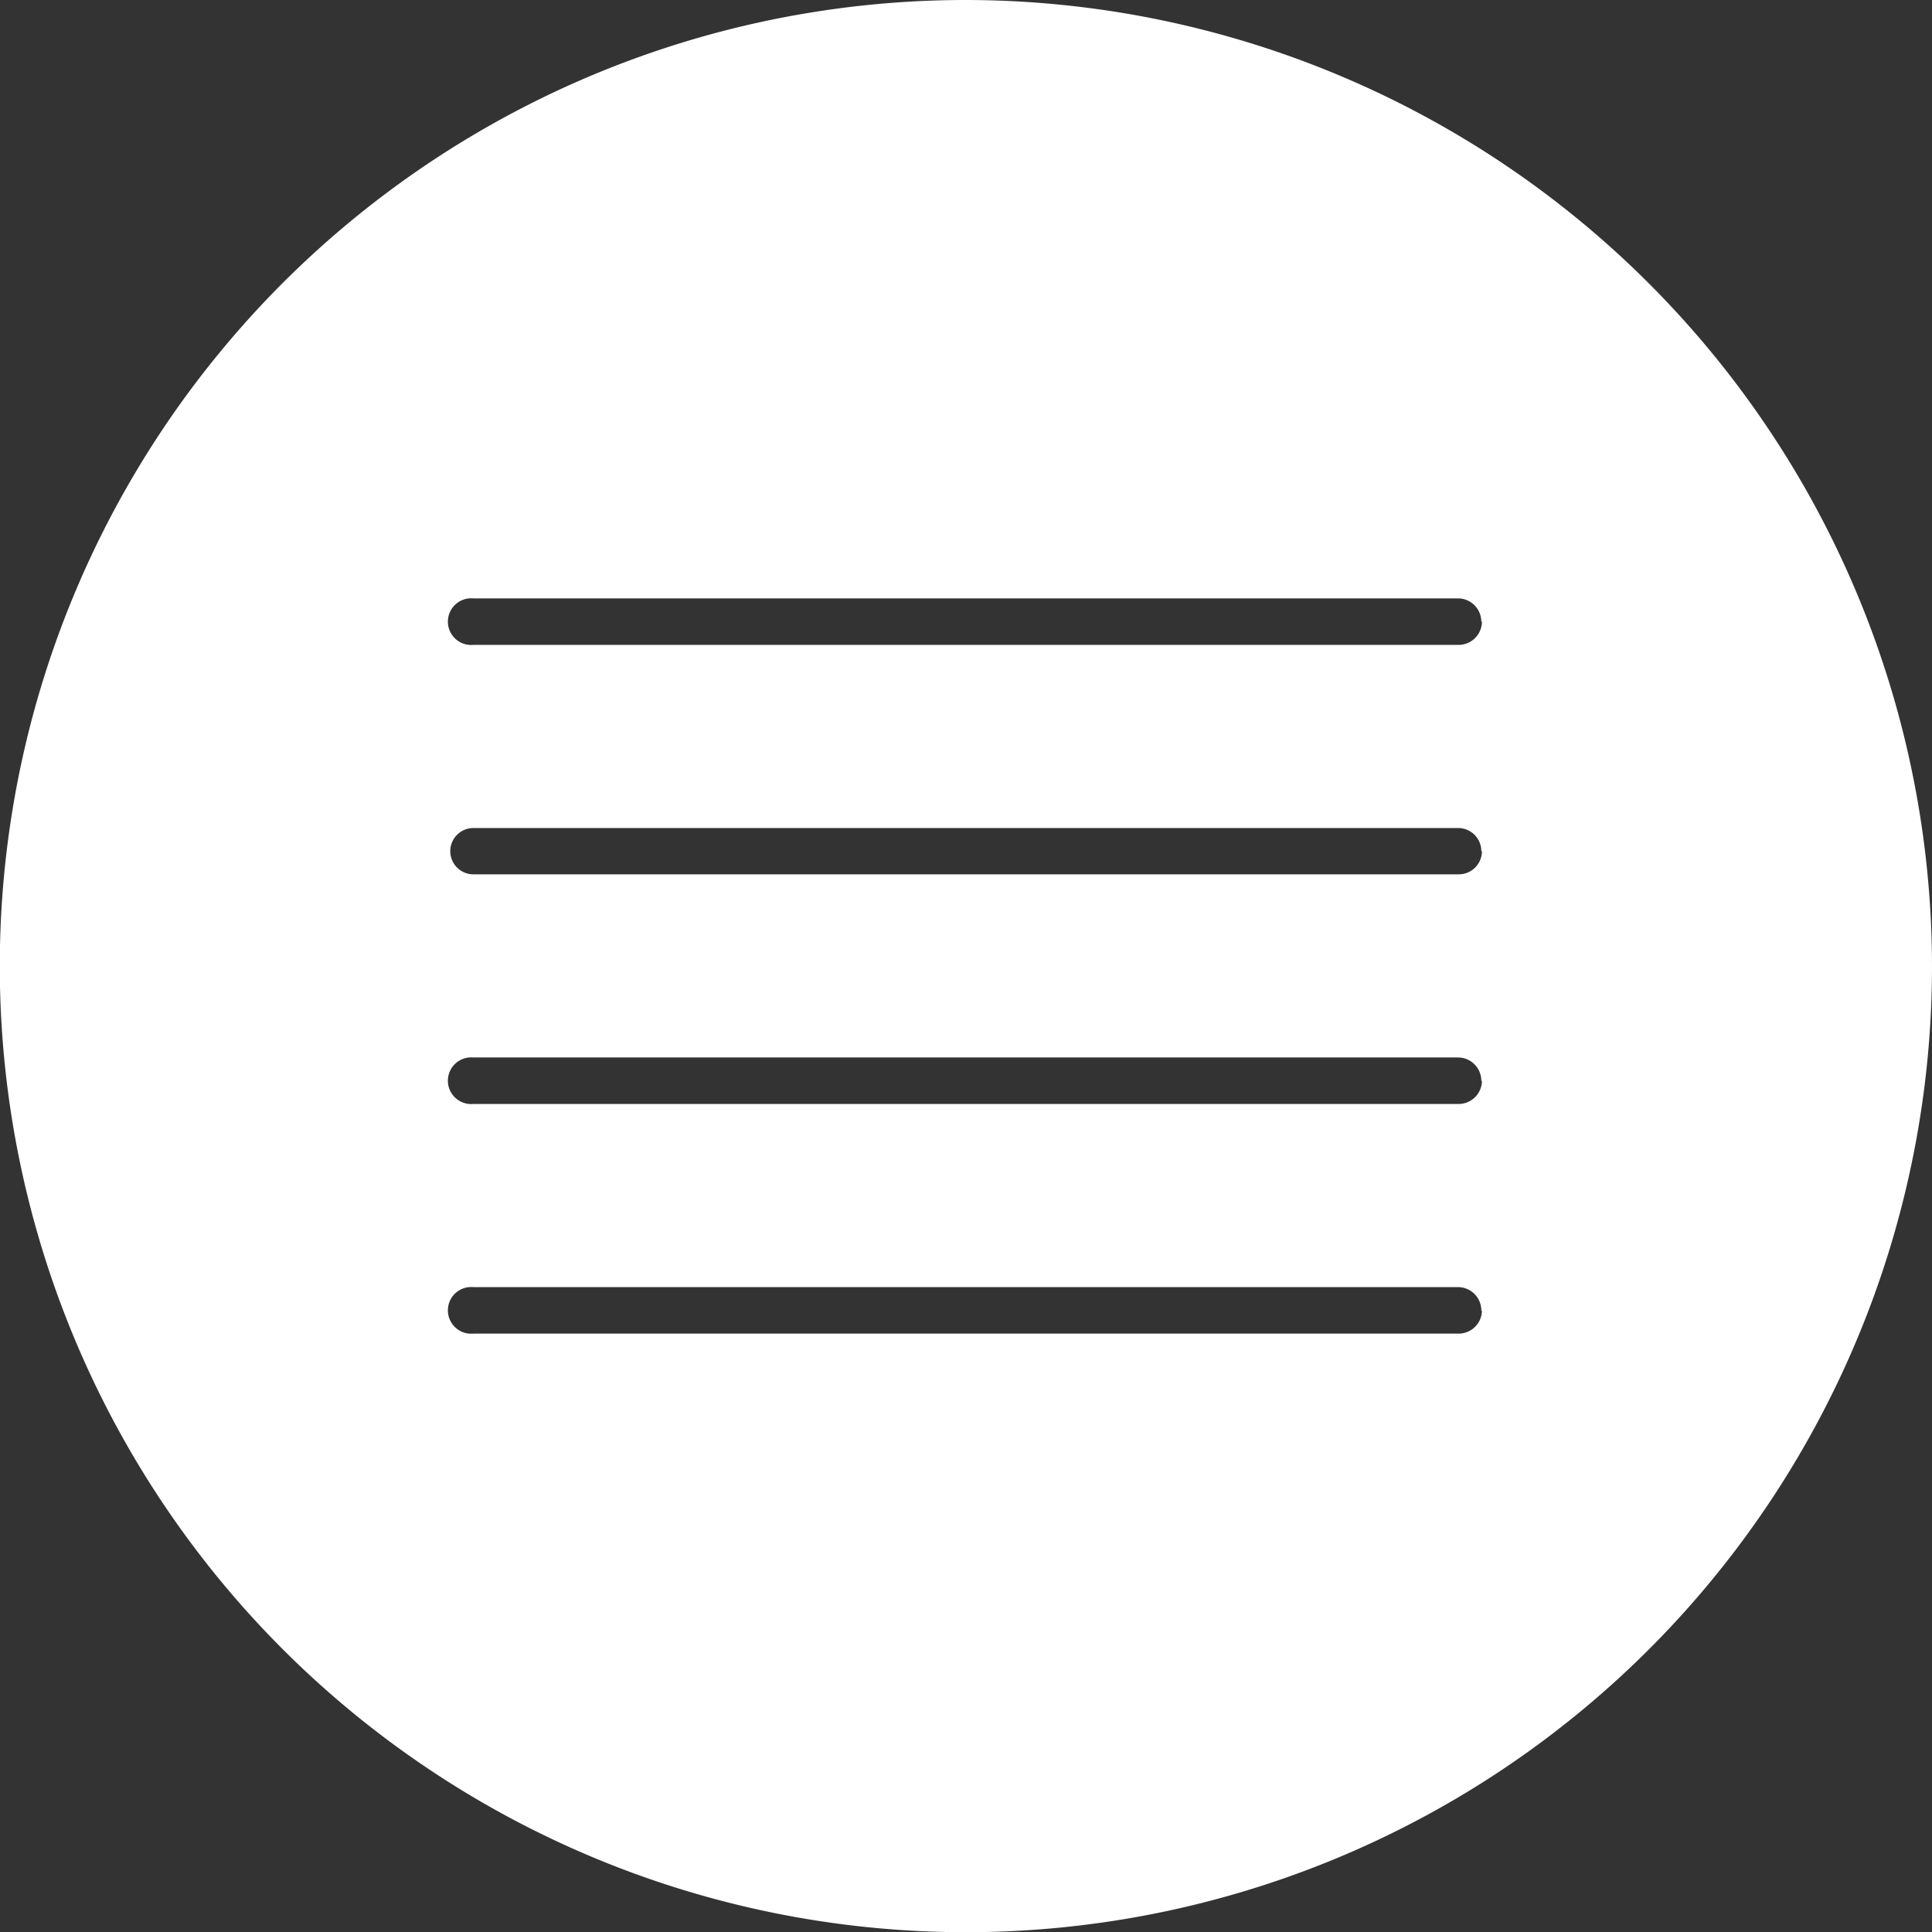 <svg xmlns="http://www.w3.org/2000/svg" viewBox="0 0 94.31 94.31"><rect x="0" y="0" width="94.31" height="94.31" fill="#333333" stroke="none"/><defs><style>.cls-1{fill:#fff;}</style></defs><title>paging_to_mokuji</title><g id="レイヤー_2" data-name="レイヤー 2"><g id="レイヤー_1-2" data-name="レイヤー 1"><path class="cls-1" d="M94.31,47.15A47.16,47.16,0,1,1,47.15,0,47.21,47.21,0,0,1,94.31,47.15Zm-22-16.81a1.14,1.14,0,0,0-1.14-1.13H23.11a1.14,1.14,0,1,0,0,2.27H71.2A1.14,1.14,0,0,0,72.34,30.34Zm0,11.21a1.13,1.13,0,0,0-1.14-1.13H23.11a1.13,1.13,0,1,0,0,2.26H71.2A1.13,1.13,0,0,0,72.34,41.55Zm0,11.21a1.14,1.14,0,0,0-1.14-1.14H23.11a1.14,1.14,0,1,0,0,2.27H71.2A1.14,1.14,0,0,0,72.34,52.76Zm0,11.21a1.14,1.14,0,0,0-1.14-1.14H23.11a1.14,1.14,0,1,0,0,2.27H71.2A1.14,1.14,0,0,0,72.34,64Z"/></g></g></svg>